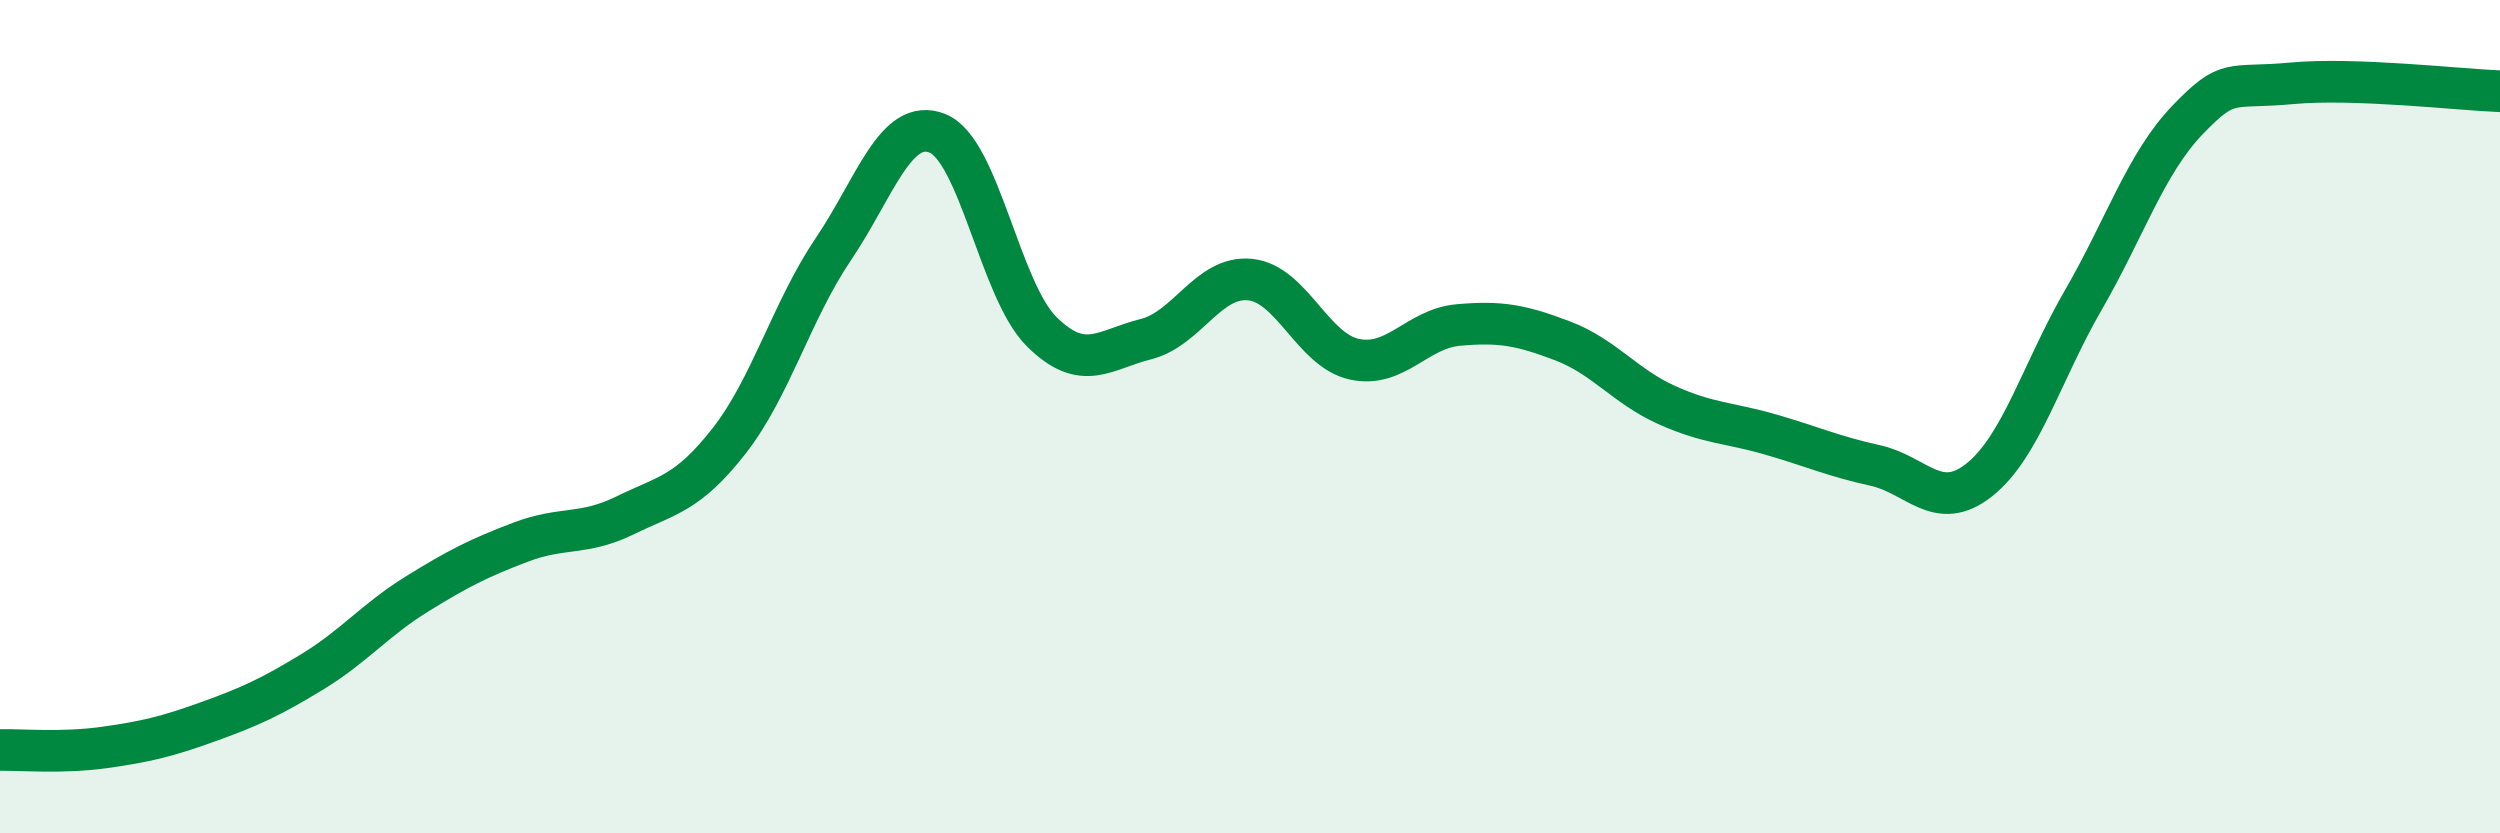 
    <svg width="60" height="20" viewBox="0 0 60 20" xmlns="http://www.w3.org/2000/svg">
      <path
        d="M 0,18 C 0.5,17.99 1.5,18.08 2.5,17.94 C 3.5,17.8 4,17.68 5,17.32 C 6,16.96 6.5,16.73 7.5,16.12 C 8.5,15.51 9,14.88 10,14.26 C 11,13.64 11.5,13.39 12.5,13.01 C 13.5,12.63 14,12.86 15,12.37 C 16,11.88 16.5,11.86 17.5,10.58 C 18.5,9.3 19,7.46 20,5.98 C 21,4.5 21.5,2.8 22.5,3.2 C 23.5,3.6 24,6.97 25,7.96 C 26,8.95 26.5,8.39 27.5,8.14 C 28.5,7.89 29,6.61 30,6.71 C 31,6.81 31.5,8.4 32.5,8.62 C 33.5,8.84 34,7.89 35,7.8 C 36,7.71 36.5,7.8 37.5,8.18 C 38.5,8.56 39,9.27 40,9.72 C 41,10.17 41.5,10.14 42.5,10.43 C 43.5,10.72 44,10.95 45,11.17 C 46,11.39 46.5,12.31 47.5,11.52 C 48.5,10.73 49,8.93 50,7.2 C 51,5.47 51.5,3.92 52.5,2.88 C 53.5,1.84 53.5,2.14 55,2 C 56.5,1.86 59,2.15 60,2.19L60 20L0 20Z"
        fill="#008740"
        opacity="0.1"
        stroke-linecap="round"
        stroke-linejoin="round"
      />
      <path
        d="M 0,18 C 0.5,17.99 1.5,18.08 2.5,17.94 C 3.5,17.8 4,17.68 5,17.32 C 6,16.96 6.5,16.73 7.5,16.12 C 8.5,15.51 9,14.88 10,14.26 C 11,13.64 11.5,13.39 12.5,13.01 C 13.5,12.63 14,12.86 15,12.37 C 16,11.88 16.5,11.86 17.5,10.58 C 18.5,9.3 19,7.46 20,5.98 C 21,4.5 21.5,2.8 22.5,3.2 C 23.5,3.6 24,6.97 25,7.96 C 26,8.95 26.5,8.39 27.5,8.14 C 28.5,7.89 29,6.61 30,6.71 C 31,6.81 31.5,8.4 32.5,8.62 C 33.5,8.84 34,7.89 35,7.8 C 36,7.71 36.5,7.8 37.5,8.18 C 38.5,8.56 39,9.27 40,9.72 C 41,10.17 41.5,10.14 42.5,10.43 C 43.5,10.72 44,10.95 45,11.17 C 46,11.39 46.5,12.31 47.5,11.52 C 48.5,10.73 49,8.93 50,7.2 C 51,5.47 51.5,3.92 52.5,2.88 C 53.5,1.84 53.5,2.14 55,2 C 56.5,1.86 59,2.15 60,2.19"
        stroke="#008740"
        stroke-width="1"
        fill="none"
        stroke-linecap="round"
        stroke-linejoin="round"
      />
    </svg>
  